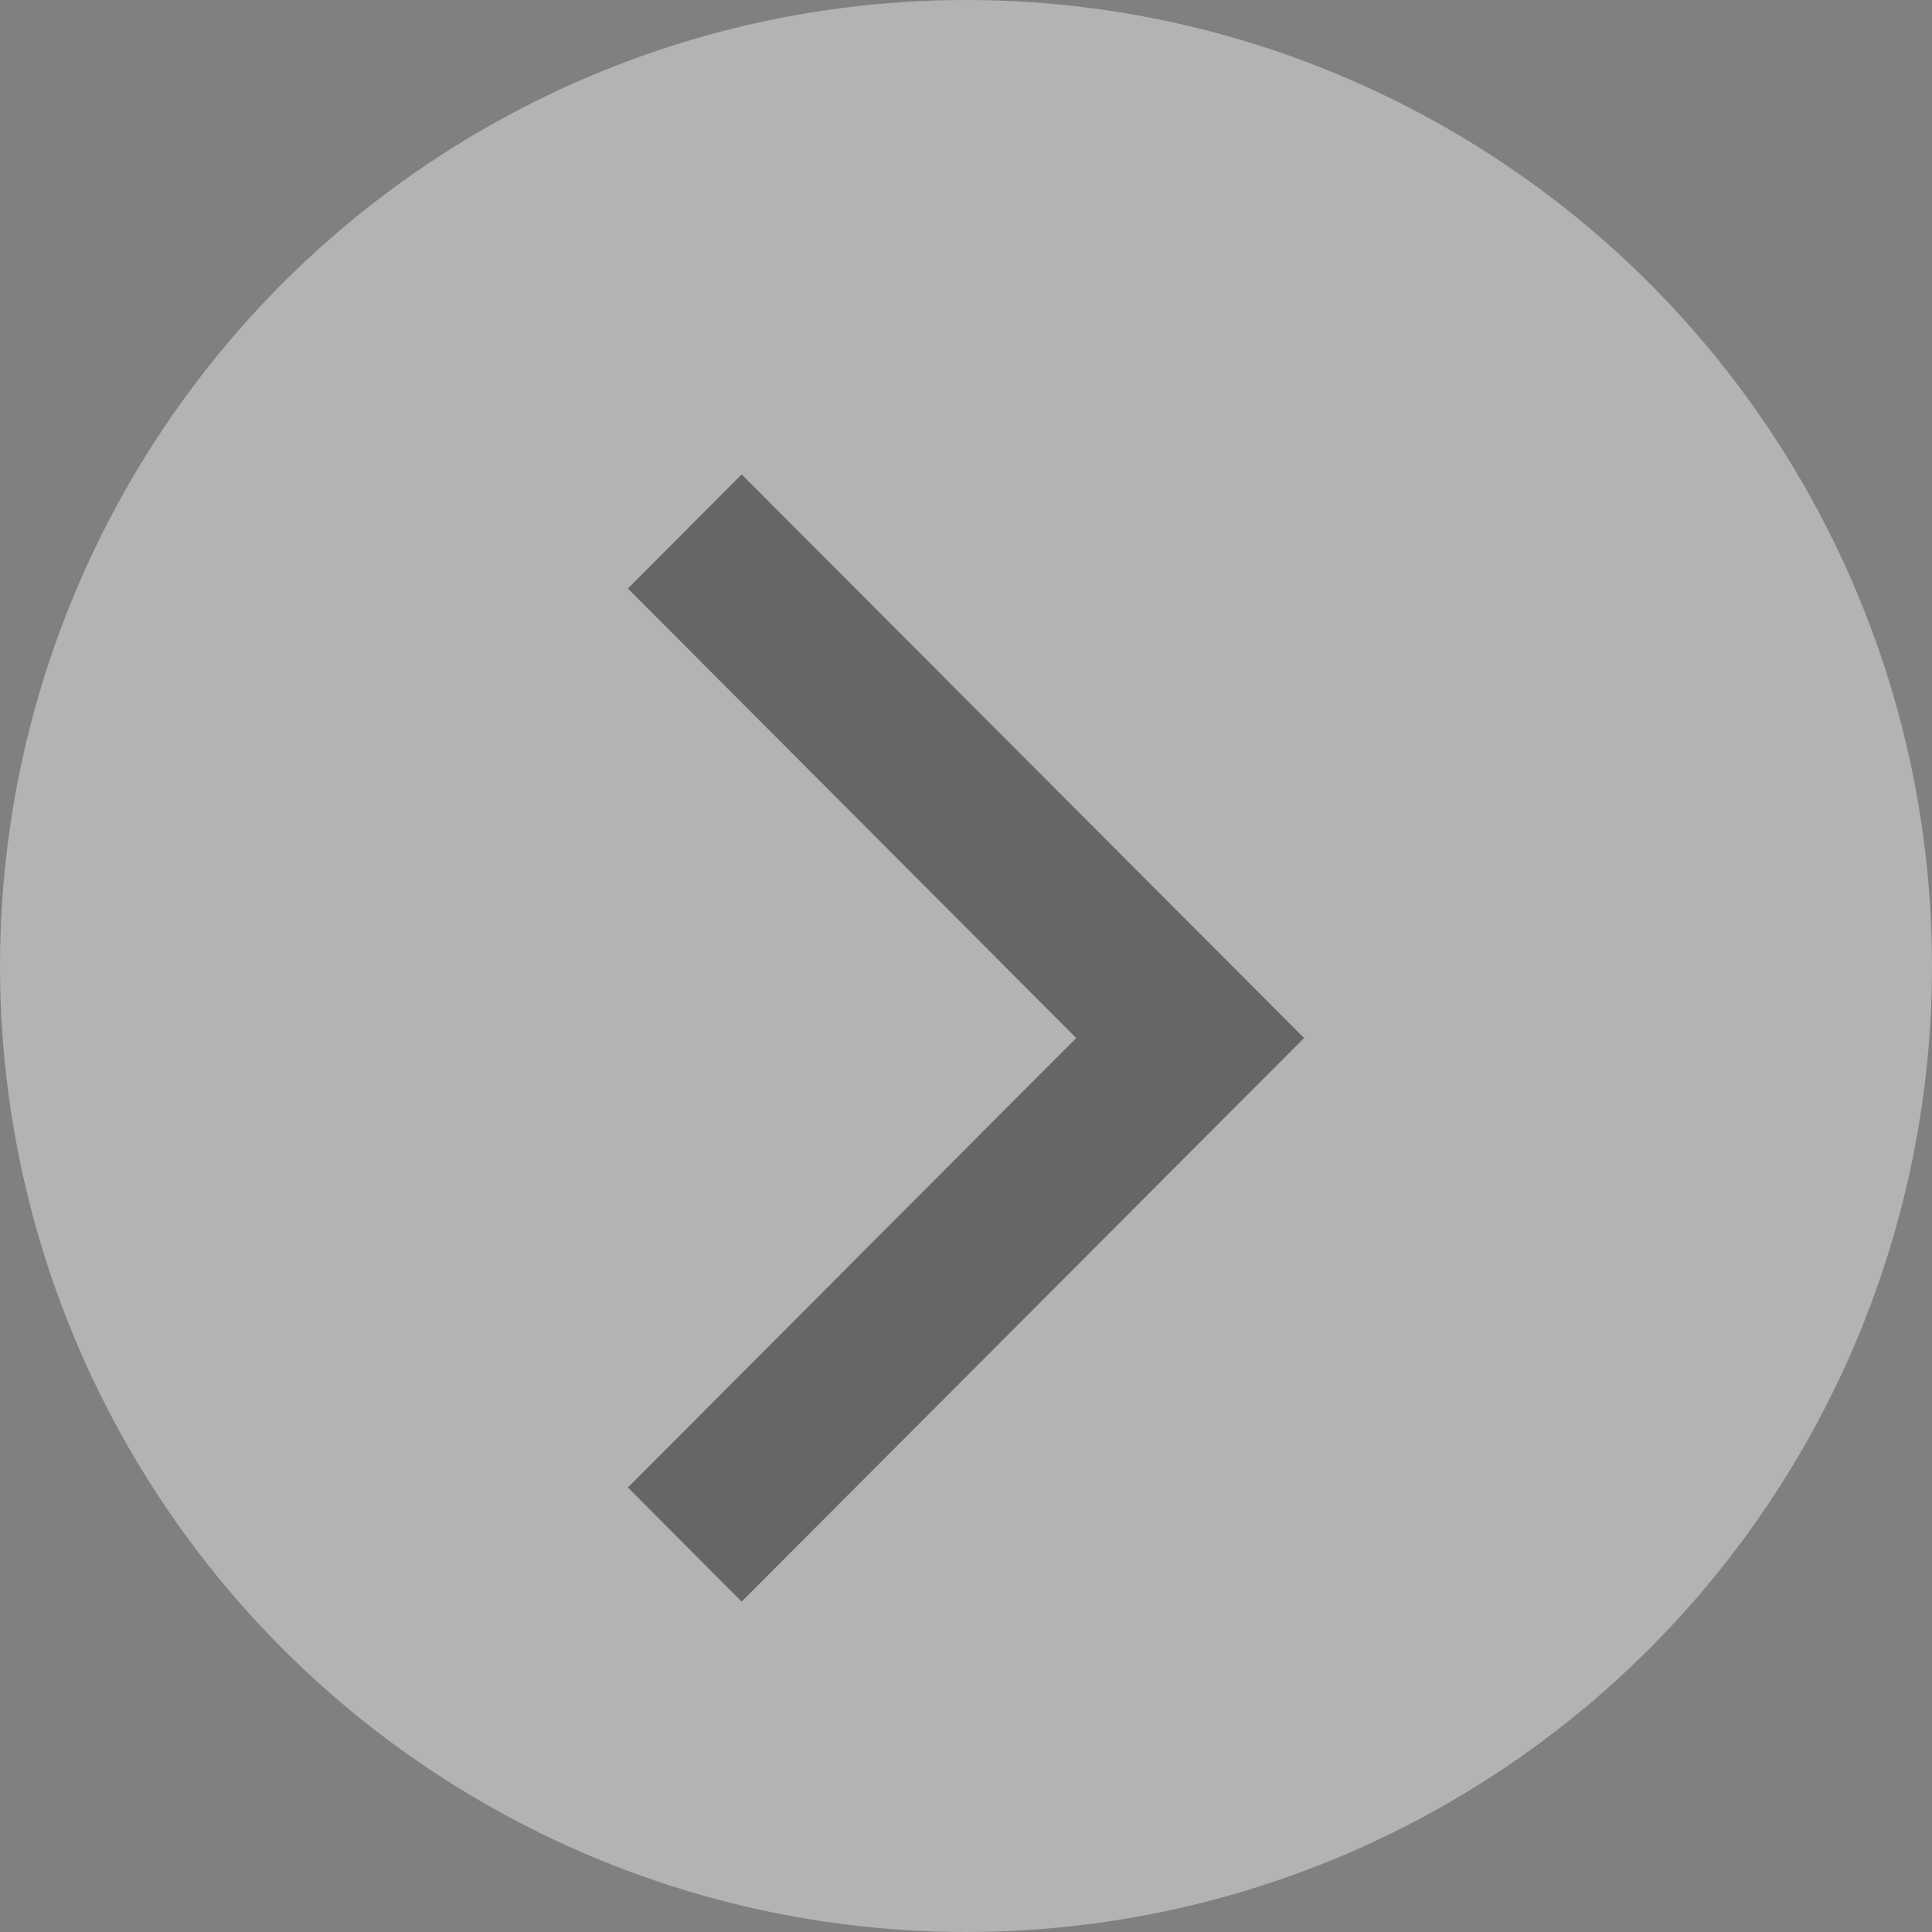 <svg width="40" height="40" viewBox="0 0 40 40" fill="none" xmlns="http://www.w3.org/2000/svg">
<rect x="0" y="0" width="40" height="40" fill="#808080" stroke="none"/>
<g opacity="0.8">
<circle cx="20" cy="20" r="20" fill="white" fill-opacity="0.5"/>
<path d="M13 12.185L15.355 9.822L27 21.491L15.355 33.16L13 30.797L22.282 21.491L13 12.185Z" fill="black" fill-opacity="0.5"/>
</g>
</svg>
